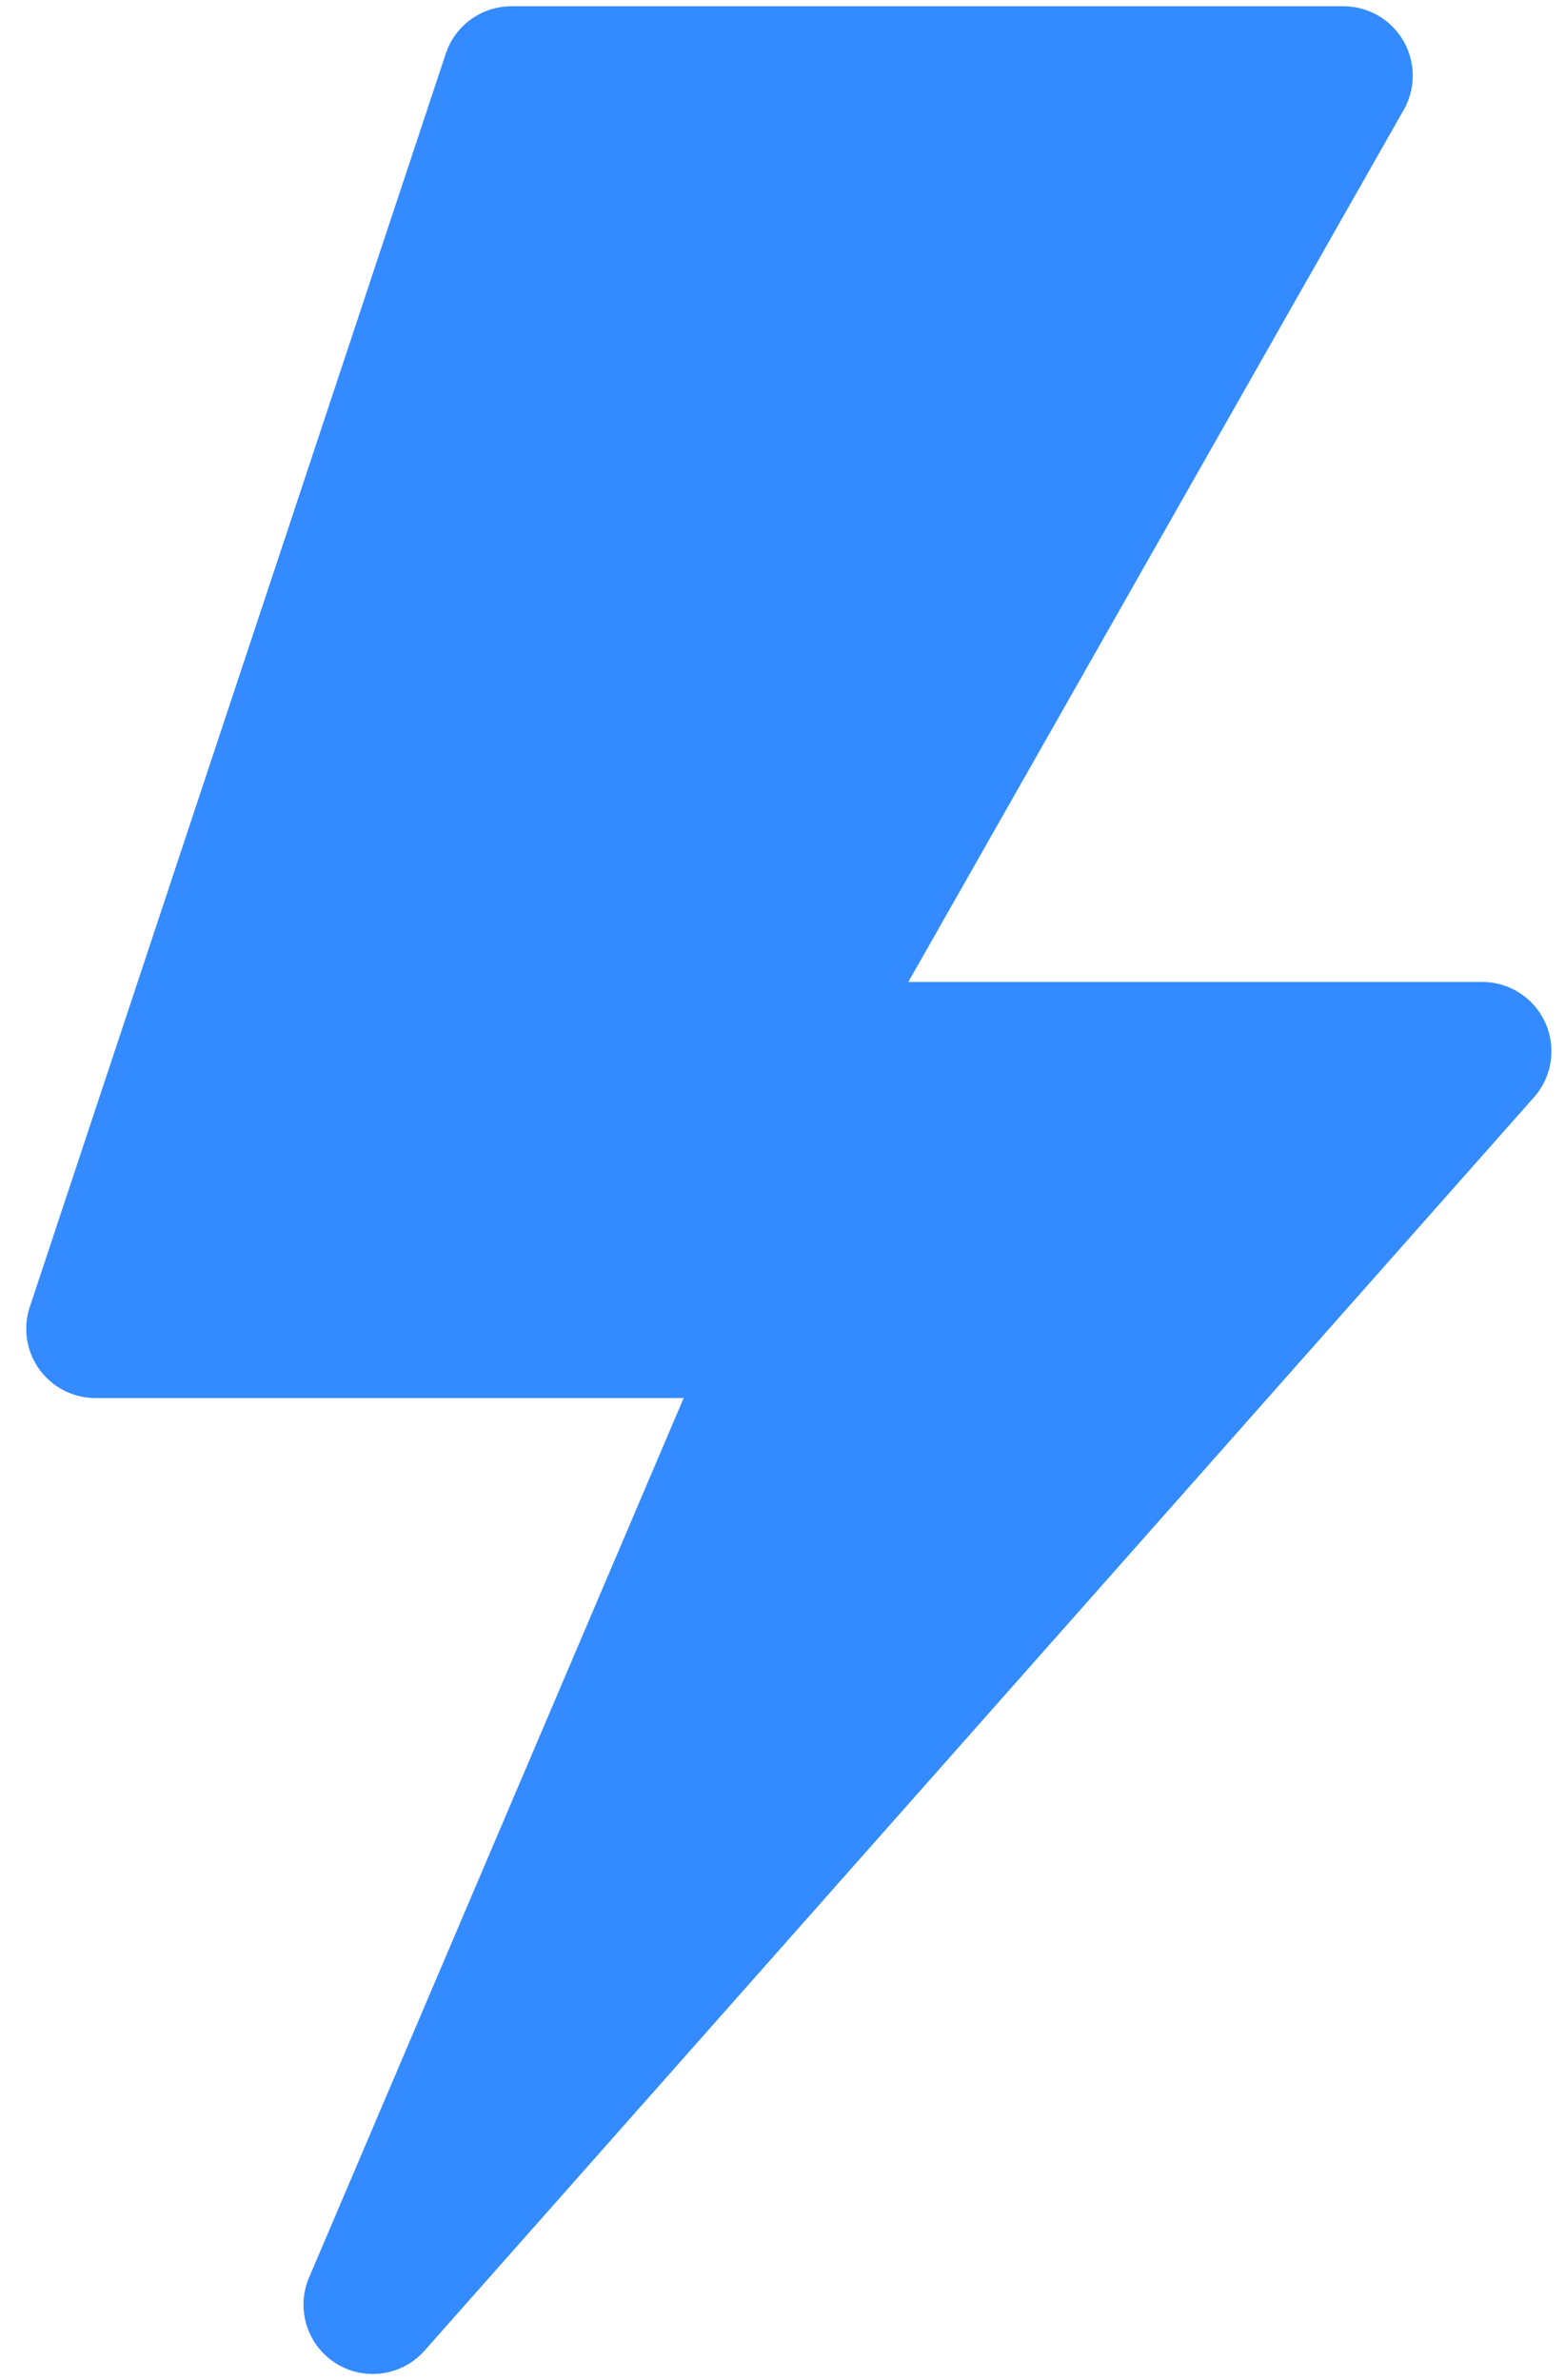 <svg xmlns="http://www.w3.org/2000/svg" width="25" height="38"><path fill="#338BFF" d="M23.675 15.678H14.51l7.912-13.921A1.108 1.108 0 0021.46.1H8.171c-.477 0-.9.305-1.05.757L.477 20.864a1.106 1.106 0 001.05 1.458h9.394L4.94 36.357a1.106 1.106 0 001.845 1.171l17.718-20.007a1.107 1.107 0 00-.827-1.843z"/></svg>